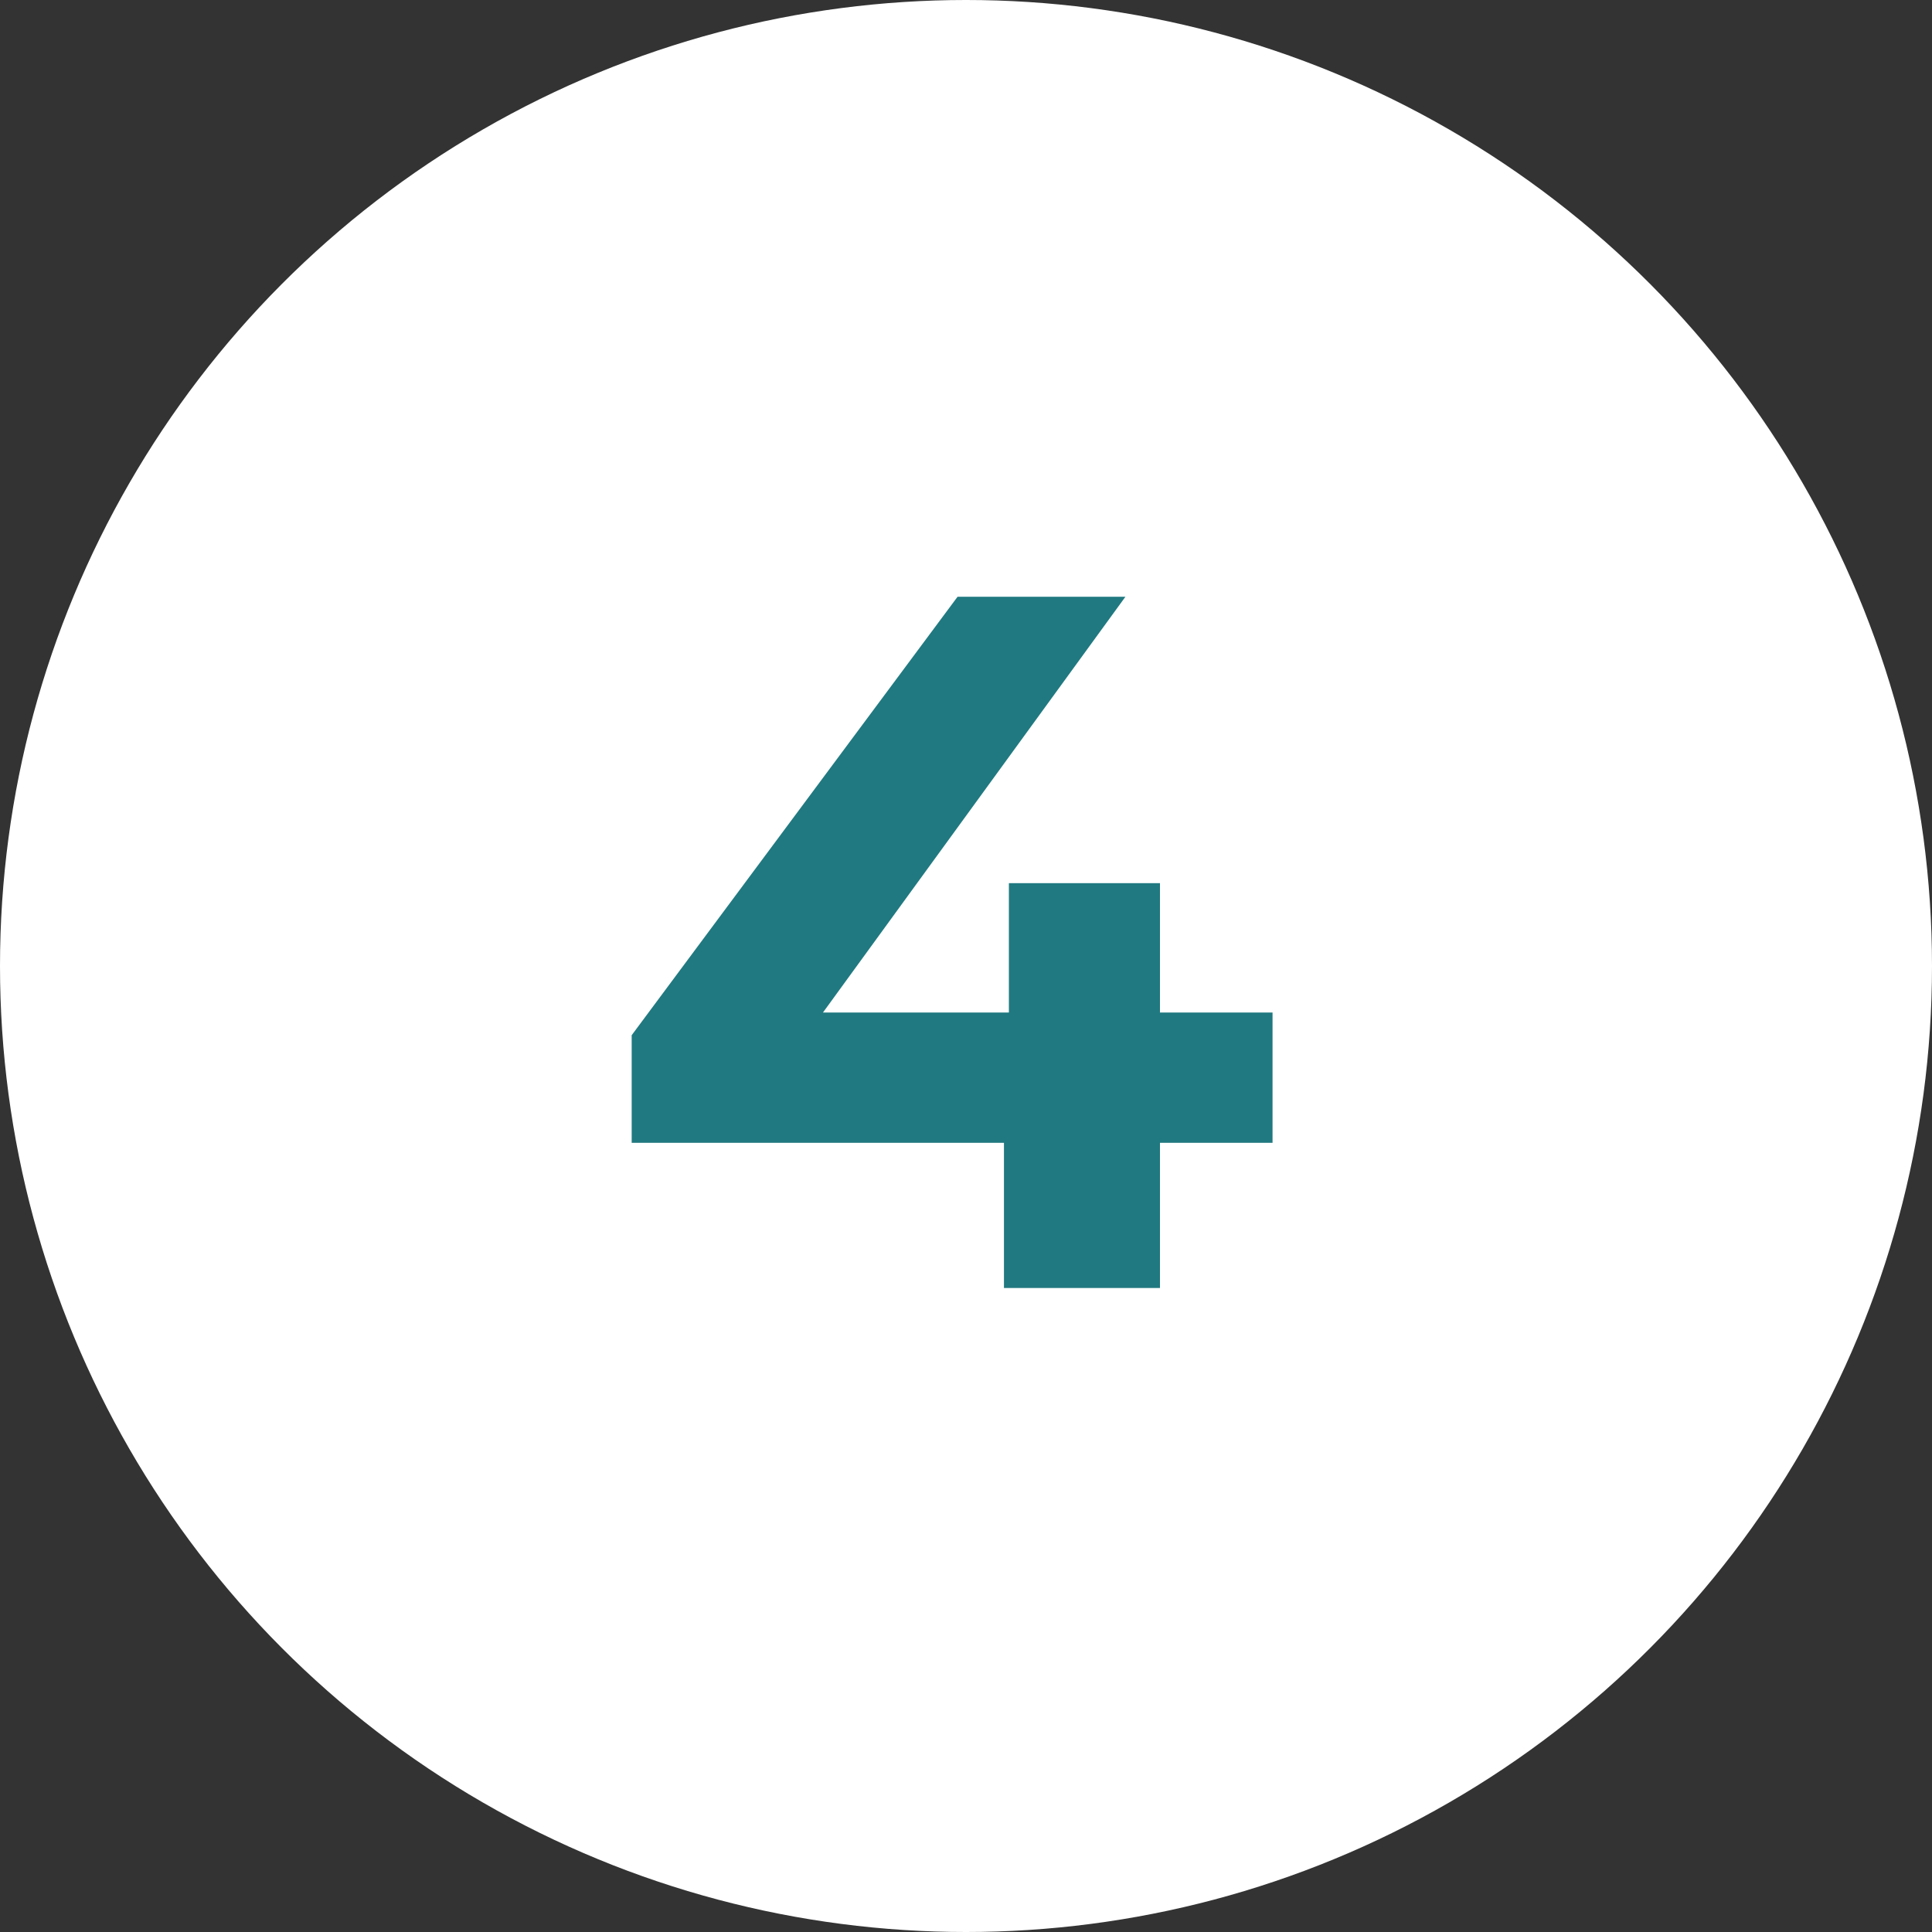 <?xml version="1.0" encoding="UTF-8"?> <svg xmlns="http://www.w3.org/2000/svg" width="45" height="45" viewBox="0 0 45 45" fill="none"><rect x="0" y="0" width="45" height="45" fill="#333333" stroke="none"/><circle cx="22.5" cy="22.5" r="22.5" fill="white"></circle><path d="M14.713 26.619V24.112L22.303 13.9H26.213L18.784 24.112L16.967 23.583H29.64V26.619H14.713ZM23.384 30V26.619L23.499 23.583V20.57H27.018V30H23.384Z" fill="#207980"></path></svg> 
